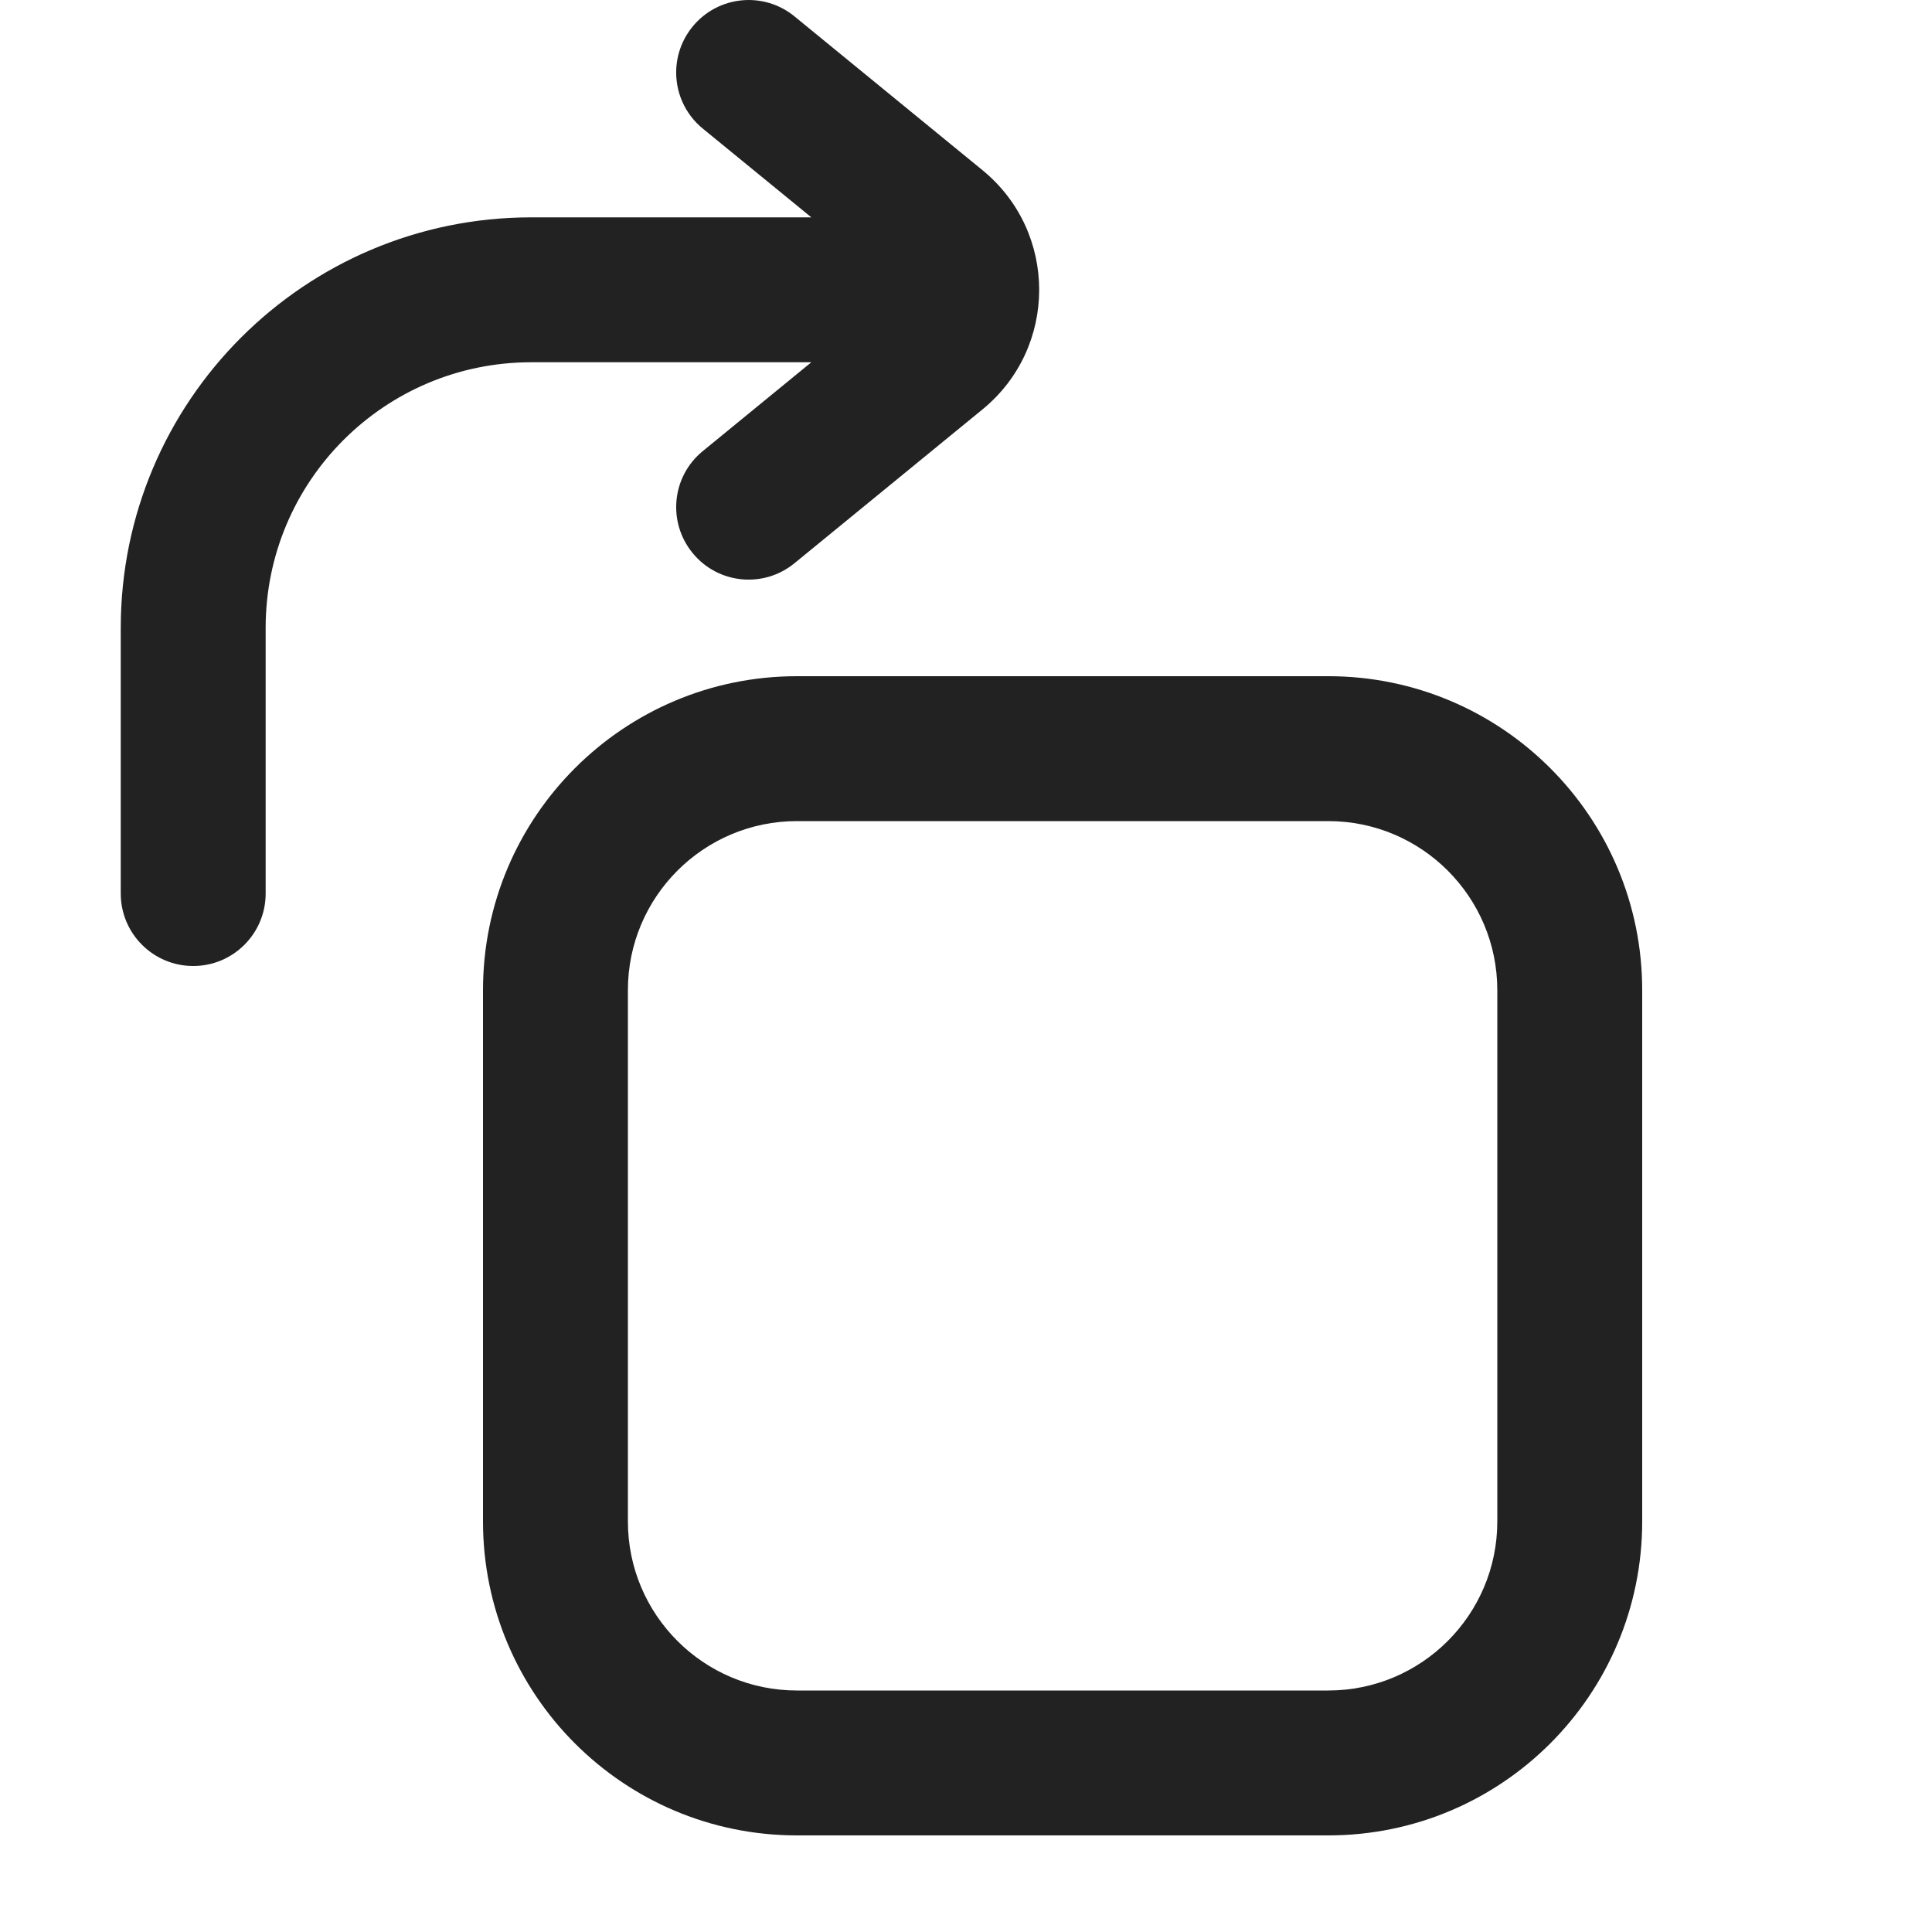 <svg width="20" height="20" viewBox="0 0 20 20" fill="none" xmlns="http://www.w3.org/2000/svg">
<path d="M8.225 0.17C7.904 -0.093 7.432 -0.045 7.17 0.275C6.907 0.596 6.954 1.068 7.275 1.331L8.399 2.25H5.5C3.153 2.25 1.25 4.153 1.25 6.5V9.25C1.25 9.664 1.586 10 2 10C2.414 10 2.75 9.664 2.75 9.25V6.5C2.75 4.981 3.981 3.75 5.5 3.75H8.399L7.275 4.67C6.954 4.932 6.907 5.404 7.17 5.725C7.432 6.046 7.904 6.093 8.225 5.83L10.171 4.238C10.953 3.598 10.953 2.402 10.171 1.762L8.225 0.17Z" fill="#222222"/>
<path fill-rule="evenodd" clip-rule="evenodd" d="M5 10.25C5 8.455 6.455 7 8.25 7H13.75C15.545 7 17 8.455 17 10.25V15.75C17 17.545 15.545 19 13.75 19H8.25C6.455 19 5 17.545 5 15.75V10.25ZM8.25 8.5C7.284 8.5 6.5 9.284 6.5 10.25V15.75C6.5 16.716 7.284 17.5 8.25 17.5H13.75C14.716 17.5 15.5 16.716 15.5 15.75V10.25C15.5 9.284 14.716 8.5 13.75 8.5H8.25Z" fill="#222222"/>
</svg>
